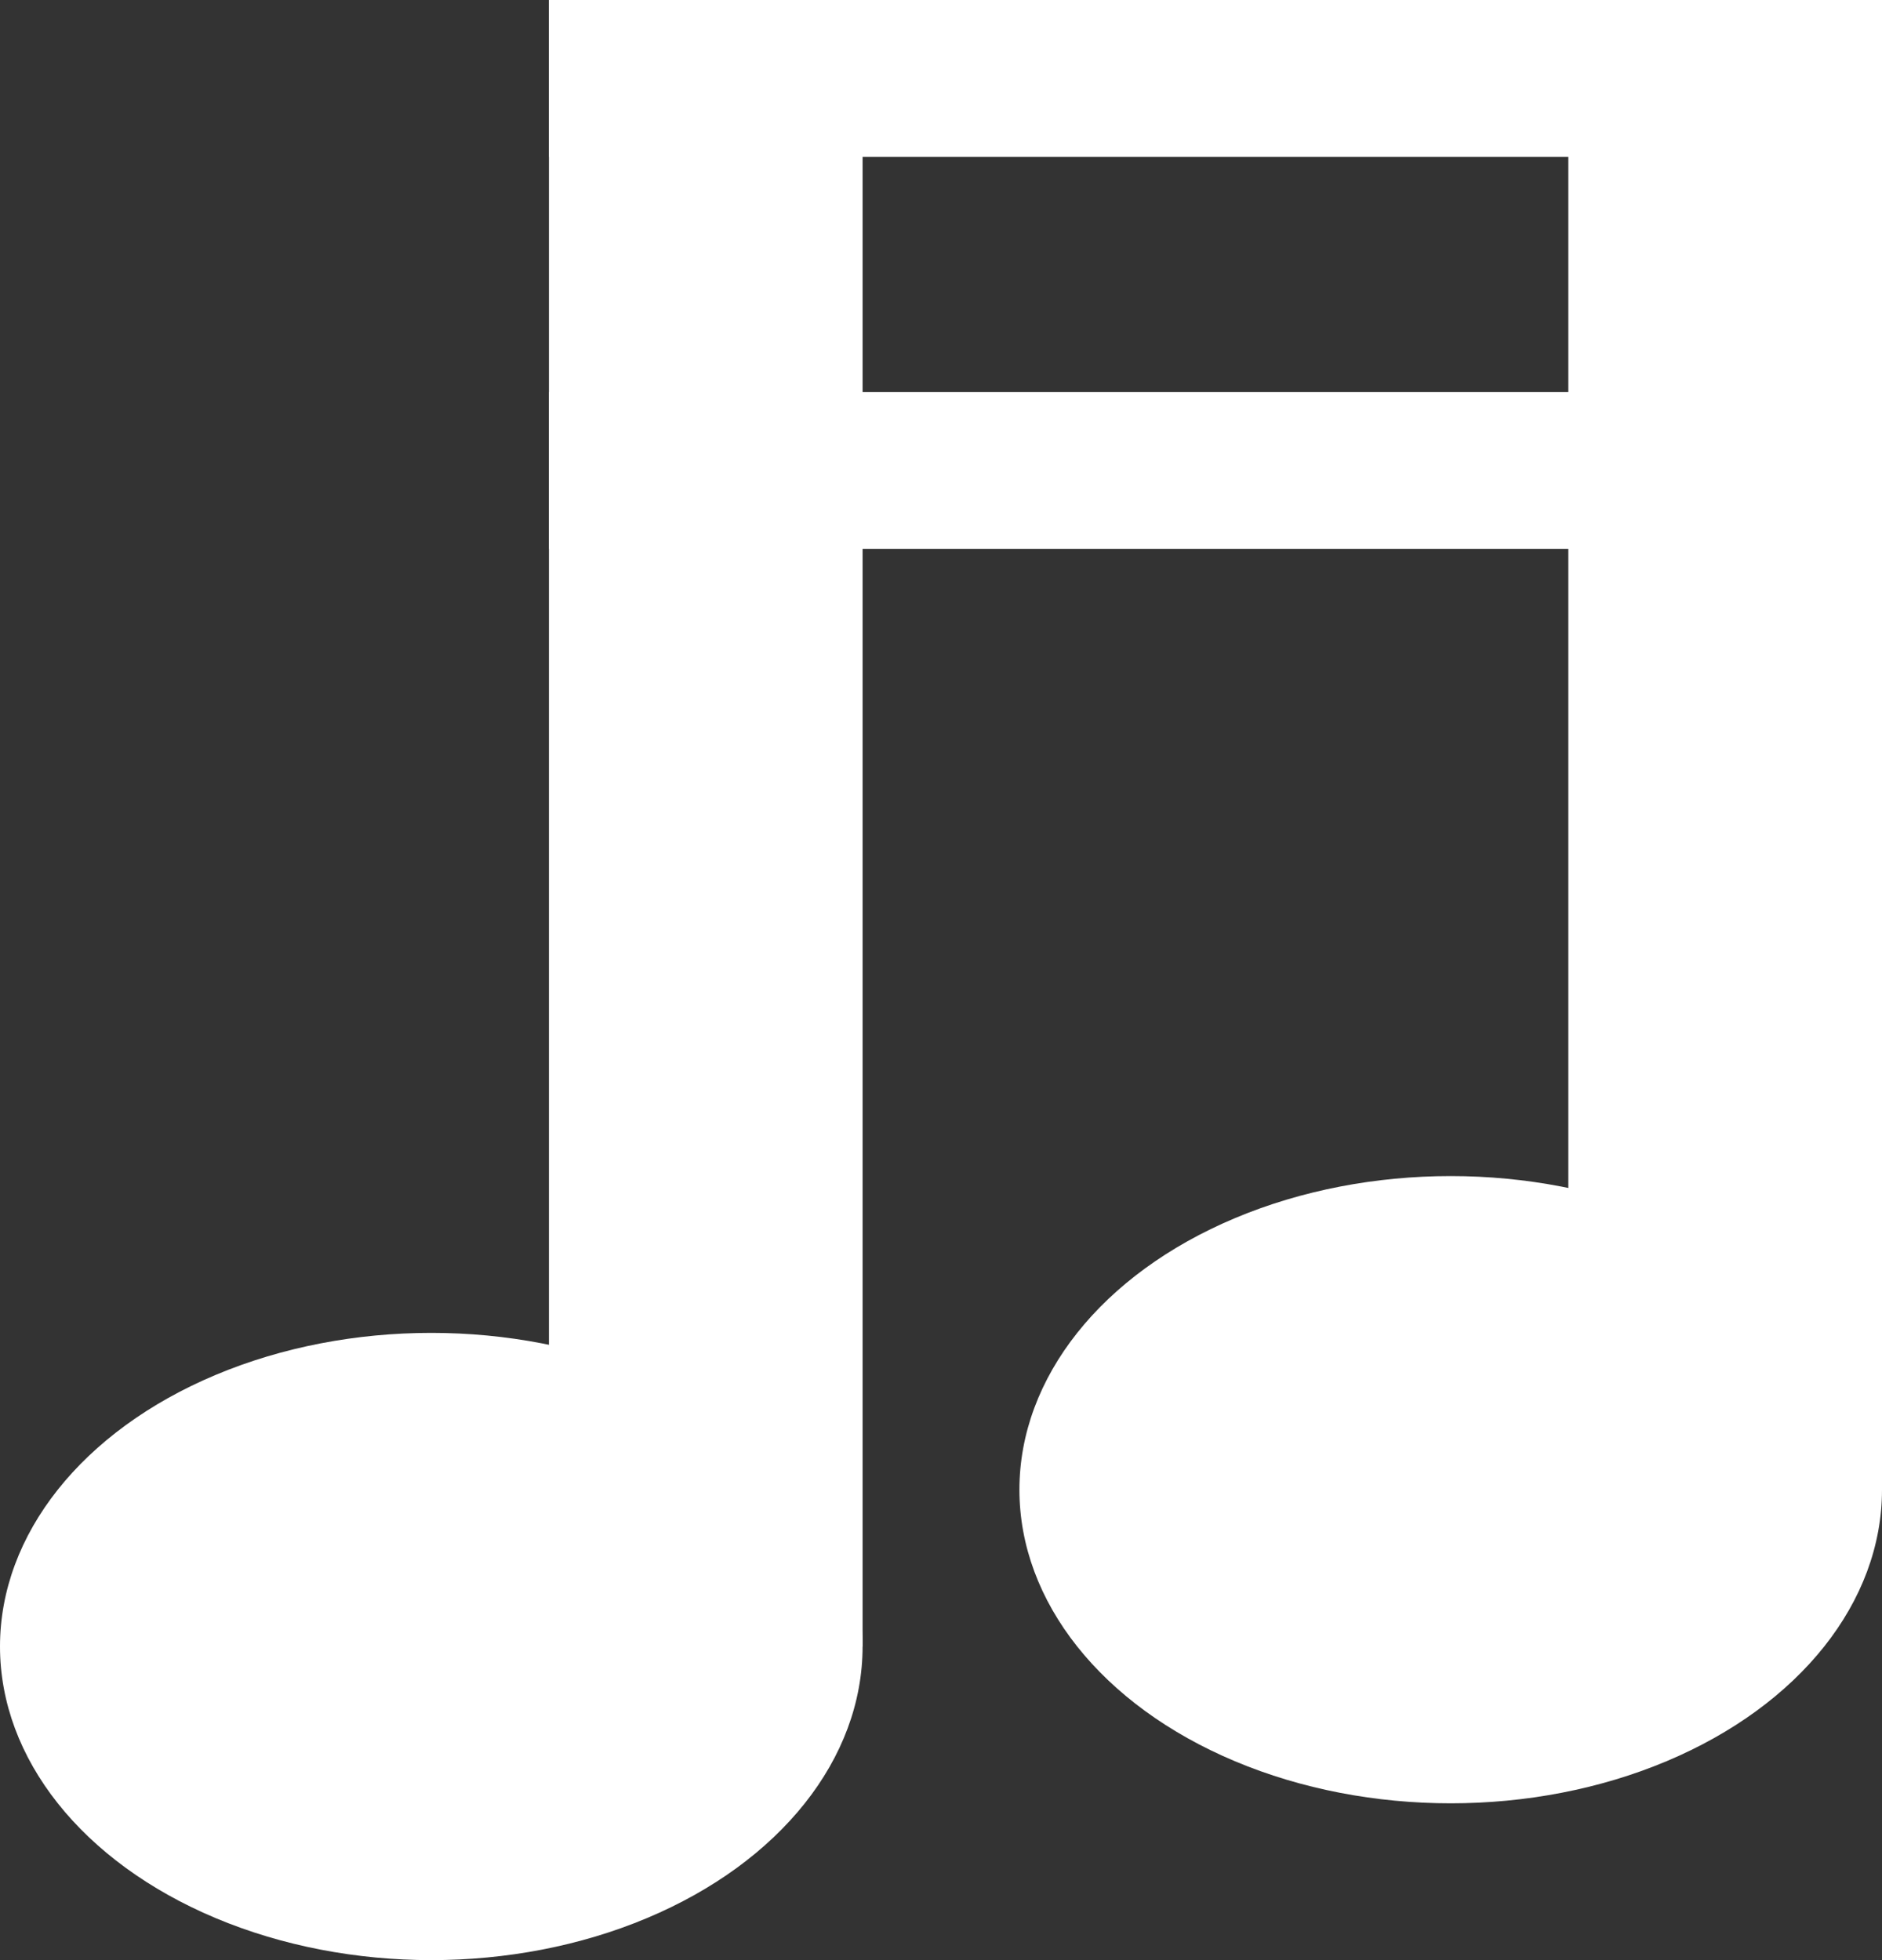 <?xml version="1.0" encoding="UTF-8"?> <svg xmlns="http://www.w3.org/2000/svg" width="24" height="25" viewBox="0 0 24 25" fill="none"><rect x="0" y="0" width="24" height="25" fill="#333333" stroke="none"/><rect x="7" width="4" height="21" fill="white"></rect><rect x="20" width="4" height="19" fill="white"></rect><rect x="7" width="17" height="2" fill="white"></rect><rect x="7" y="5" width="17" height="2" fill="white"></rect><ellipse cx="5.5" cy="21" rx="5.5" ry="4" fill="white"></ellipse><ellipse cx="18.5" cy="19" rx="5.5" ry="4" fill="white"></ellipse></svg> 